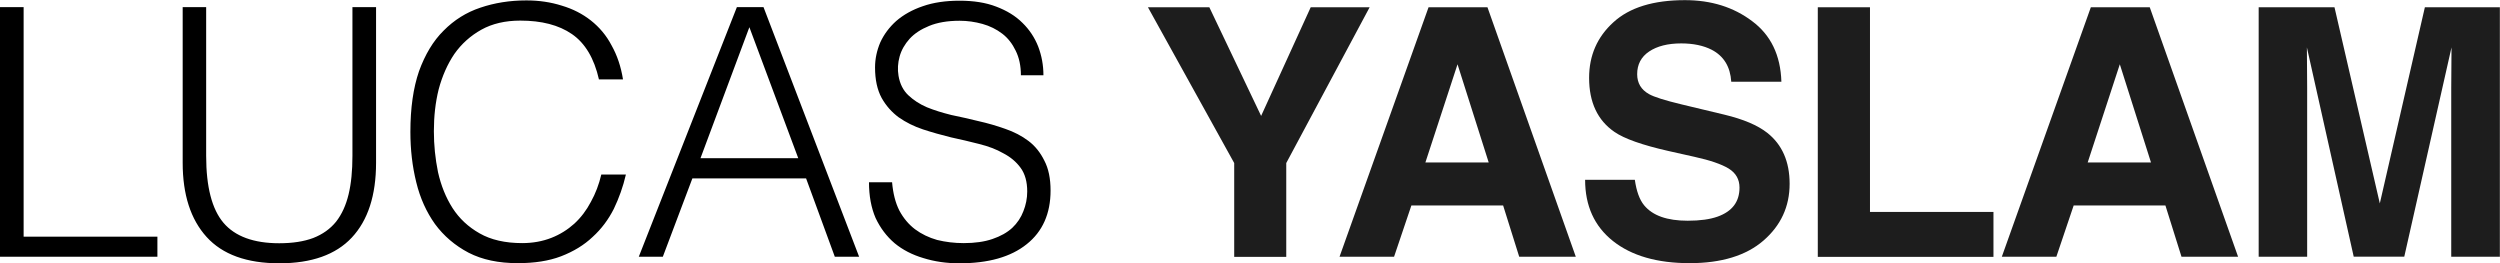 <?xml version="1.0" encoding="UTF-8"?>
<!DOCTYPE svg PUBLIC "-//W3C//DTD SVG 1.1//EN" "http://www.w3.org/Graphics/SVG/1.1/DTD/svg11.dtd">
<!-- Creator: CorelDRAW -->
<svg xmlns="http://www.w3.org/2000/svg" xml:space="preserve" width="63.615mm" height="6.7mm" version="1.1" style="shape-rendering:geometricPrecision; text-rendering:geometricPrecision; image-rendering:optimizeQuality; fill-rule:evenodd; clip-rule:evenodd"
viewBox="0 0 182.02 19.17"
 xmlns:xlink="http://www.w3.org/1999/xlink"
 xmlns:xodm="http://www.corel.com/coreldraw/odm/2003">
 <defs>
  <style type="text/css">
   <![CDATA[
    .fil0 {fill:black;fill-rule:nonzero}
    .fil1 {fill:#1D1D1D;fill-rule:nonzero}
   ]]>
  </style>
 </defs>
 <g id="Camada_x0020_1">
  <g id="_1860726676080">
   <path class="fil0" d="M-0 18.69l0 -18.17 1.72 0 0 16.71 9.74 0 0 1.46 -11.46 0zm11.22 0l0 0zm2.07 -18.17l1.72 0 0 10.83c0,2.25 0.42,3.88 1.26,4.87 0.84,0.99 2.2,1.49 4.06,1.49 0.98,0 1.8,-0.13 2.47,-0.38 0.69,-0.27 1.24,-0.66 1.67,-1.19 0.42,-0.54 0.72,-1.2 0.91,-1.99 0.19,-0.79 0.28,-1.72 0.28,-2.8l0 -10.83 1.72 0 0 11.33c0,2.37 -0.59,4.19 -1.77,5.45 -1.16,1.24 -2.92,1.87 -5.27,1.87 -2.37,0 -4.14,-0.64 -5.3,-1.92 -1.16,-1.28 -1.74,-3.08 -1.74,-5.4l0 -11.33zm15.38 18.17l0 0zm14.94 -12.9c-0.35,-1.55 -1.01,-2.65 -1.97,-3.31 -0.96,-0.66 -2.21,-0.98 -3.76,-0.98 -1.09,0 -2.04,0.22 -2.83,0.66 -0.79,0.44 -1.45,1.03 -1.97,1.77 -0.5,0.74 -0.88,1.6 -1.14,2.57 -0.24,0.96 -0.35,1.98 -0.35,3.05 0,1.01 0.1,2 0.3,2.98 0.22,0.98 0.57,1.85 1.06,2.62 0.49,0.76 1.14,1.37 1.97,1.84 0.82,0.47 1.86,0.71 3.1,0.71 0.77,0 1.48,-0.13 2.12,-0.38 0.64,-0.25 1.19,-0.6 1.67,-1.03 0.49,-0.45 0.89,-0.98 1.21,-1.59 0.34,-0.61 0.59,-1.27 0.76,-1.99l1.79 0c-0.2,0.87 -0.5,1.71 -0.88,2.5 -0.39,0.77 -0.9,1.46 -1.54,2.04 -0.62,0.59 -1.39,1.06 -2.3,1.41 -0.89,0.34 -1.94,0.5 -3.15,0.5 -1.4,0 -2.59,-0.25 -3.58,-0.76 -0.99,-0.52 -1.81,-1.22 -2.45,-2.09 -0.62,-0.87 -1.08,-1.88 -1.36,-3.03 -0.29,-1.16 -0.43,-2.39 -0.43,-3.68 0,-1.73 0.21,-3.2 0.63,-4.42 0.44,-1.21 1.03,-2.2 1.79,-2.95 0.76,-0.77 1.65,-1.33 2.67,-1.67 1.03,-0.35 2.14,-0.53 3.36,-0.53 0.93,0 1.78,0.13 2.57,0.38 0.81,0.24 1.51,0.6 2.12,1.08 0.62,0.49 1.13,1.09 1.51,1.82 0.4,0.71 0.68,1.53 0.83,2.47l-1.77 0zm2.52 12.9l0 0zm0.38 0l7.14 -18.17 1.94 0 6.96 18.17 -1.77 0 -2.09 -5.7 -8.28 0 -2.15 5.7 -1.77 0zm4.49 -7.17l7.12 0 -3.56 -9.54 -3.56 9.54zm11.2 7.17l0 0zm2.75 -5.43c0.07,0.81 0.24,1.5 0.53,2.07 0.3,0.56 0.68,1.01 1.14,1.36 0.47,0.35 1.01,0.61 1.61,0.78 0.61,0.15 1.25,0.23 1.94,0.23 0.81,0 1.51,-0.1 2.09,-0.3 0.59,-0.2 1.07,-0.47 1.44,-0.81 0.37,-0.35 0.64,-0.76 0.81,-1.21 0.18,-0.45 0.28,-0.93 0.28,-1.44 0,-0.71 -0.16,-1.28 -0.48,-1.72 -0.32,-0.44 -0.74,-0.79 -1.26,-1.06 -0.5,-0.29 -1.09,-0.51 -1.77,-0.68 -0.66,-0.17 -1.34,-0.33 -2.04,-0.48 -0.69,-0.17 -1.37,-0.36 -2.04,-0.58 -0.66,-0.22 -1.24,-0.51 -1.77,-0.88 -0.5,-0.37 -0.92,-0.84 -1.24,-1.41 -0.32,-0.59 -0.48,-1.33 -0.48,-2.22 0,-0.62 0.13,-1.23 0.38,-1.82 0.27,-0.59 0.66,-1.11 1.16,-1.56 0.52,-0.45 1.17,-0.82 1.94,-1.08 0.77,-0.27 1.67,-0.4 2.67,-0.4 1.03,0 1.92,0.14 2.67,0.43 0.77,0.29 1.41,0.68 1.92,1.19 0.5,0.49 0.88,1.06 1.14,1.72 0.25,0.66 0.38,1.35 0.38,2.09l-1.64 0c0,-0.69 -0.13,-1.29 -0.38,-1.79 -0.24,-0.5 -0.56,-0.92 -0.98,-1.24 -0.42,-0.32 -0.9,-0.56 -1.44,-0.71 -0.54,-0.15 -1.09,-0.23 -1.67,-0.23 -0.87,0 -1.62,0.13 -2.22,0.38 -0.59,0.24 -1.06,0.55 -1.41,0.93 -0.35,0.39 -0.6,0.82 -0.73,1.29 -0.13,0.47 -0.16,0.94 -0.08,1.41 0.1,0.59 0.34,1.06 0.71,1.41 0.37,0.35 0.82,0.65 1.36,0.88 0.54,0.22 1.13,0.4 1.77,0.56 0.66,0.13 1.32,0.29 1.99,0.45 0.67,0.15 1.32,0.34 1.94,0.56 0.64,0.22 1.2,0.51 1.69,0.88 0.49,0.37 0.87,0.85 1.16,1.44 0.3,0.57 0.45,1.3 0.45,2.17 0,1.68 -0.58,2.99 -1.74,3.91 -1.16,0.93 -2.79,1.39 -4.9,1.39 -0.94,0 -1.82,-0.13 -2.62,-0.38 -0.81,-0.24 -1.51,-0.6 -2.09,-1.08 -0.59,-0.5 -1.05,-1.12 -1.39,-1.84 -0.32,-0.74 -0.48,-1.61 -0.48,-2.6l1.67 0z"/>
   <path class="fil1" d="M99.72 0.53l-6.07 11.34 0 6.83 -3.79 0 0 -6.83 -6.28 -11.34 4.47 0 3.77 7.91 3.61 -7.91 4.3 0zm-2.83 18.16l0 0zm12.56 -3.73l-6.69 0 -1.26 3.73 -3.97 0 6.48 -18.16 4.29 0 6.43 18.16 -4.12 0 -1.17 -3.73zm-1.06 -3.13l-2.27 -7.15 -2.34 7.15 4.61 0zm5.98 6.86l0 0zm8.51 -2.62c0.9,0 1.62,-0.1 2.18,-0.3 1.06,-0.38 1.59,-1.08 1.59,-2.11 0,-0.6 -0.26,-1.06 -0.79,-1.39 -0.53,-0.32 -1.35,-0.6 -2.48,-0.85l-1.92 -0.43c-1.89,-0.43 -3.2,-0.89 -3.92,-1.39 -1.22,-0.84 -1.84,-2.15 -1.84,-3.93 0,-1.63 0.59,-2.98 1.77,-4.05 1.18,-1.08 2.92,-1.61 5.21,-1.61 1.91,0 3.54,0.51 4.89,1.53 1.36,1.01 2.07,2.48 2.13,4.41l-3.65 0c-0.07,-1.09 -0.54,-1.87 -1.43,-2.33 -0.59,-0.3 -1.33,-0.46 -2.21,-0.46 -0.98,0 -1.76,0.2 -2.34,0.59 -0.58,0.39 -0.87,0.94 -0.87,1.65 0,0.65 0.29,1.13 0.86,1.45 0.37,0.21 1.16,0.46 2.37,0.75l3.13 0.75c1.37,0.33 2.41,0.77 3.11,1.32 1.08,0.85 1.63,2.09 1.63,3.71 0,1.66 -0.64,3.04 -1.91,4.14 -1.26,1.09 -3.06,1.64 -5.37,1.64 -2.37,0 -4.23,-0.54 -5.58,-1.61 -1.36,-1.08 -2.03,-2.57 -2.03,-4.46l3.62 0c0.12,0.83 0.34,1.45 0.68,1.86 0.62,0.75 1.67,1.12 3.17,1.12zm7.56 2.62l0 0zm1.92 -18.16l3.79 0 0 14.9 8.99 0 0 3.27 -12.79 0 0 -18.16zm12.75 18.16l0 0zm12.56 -3.73l-6.69 0 -1.26 3.73 -3.97 0 6.48 -18.16 4.29 0 6.43 18.16 -4.12 0 -1.17 -3.73zm-1.06 -3.13l-2.27 -7.15 -2.34 7.15 4.61 0zm5.98 6.86l0 0zm5.4 0l-3.54 0 0 -18.16 5.52 0 3.3 14.28 3.28 -14.28 5.46 0 0 18.16 -3.54 0 0 -12.28c0,-0.35 0,-0.85 0.01,-1.48 0.01,-0.64 0.01,-1.13 0.01,-1.48l-3.44 15.24 -3.68 0 -3.41 -15.24c0,0.35 0,0.84 0.01,1.48 0.01,0.63 0.01,1.13 0.01,1.48l0 12.28z"/>
  </g>
 </g>
</svg>

